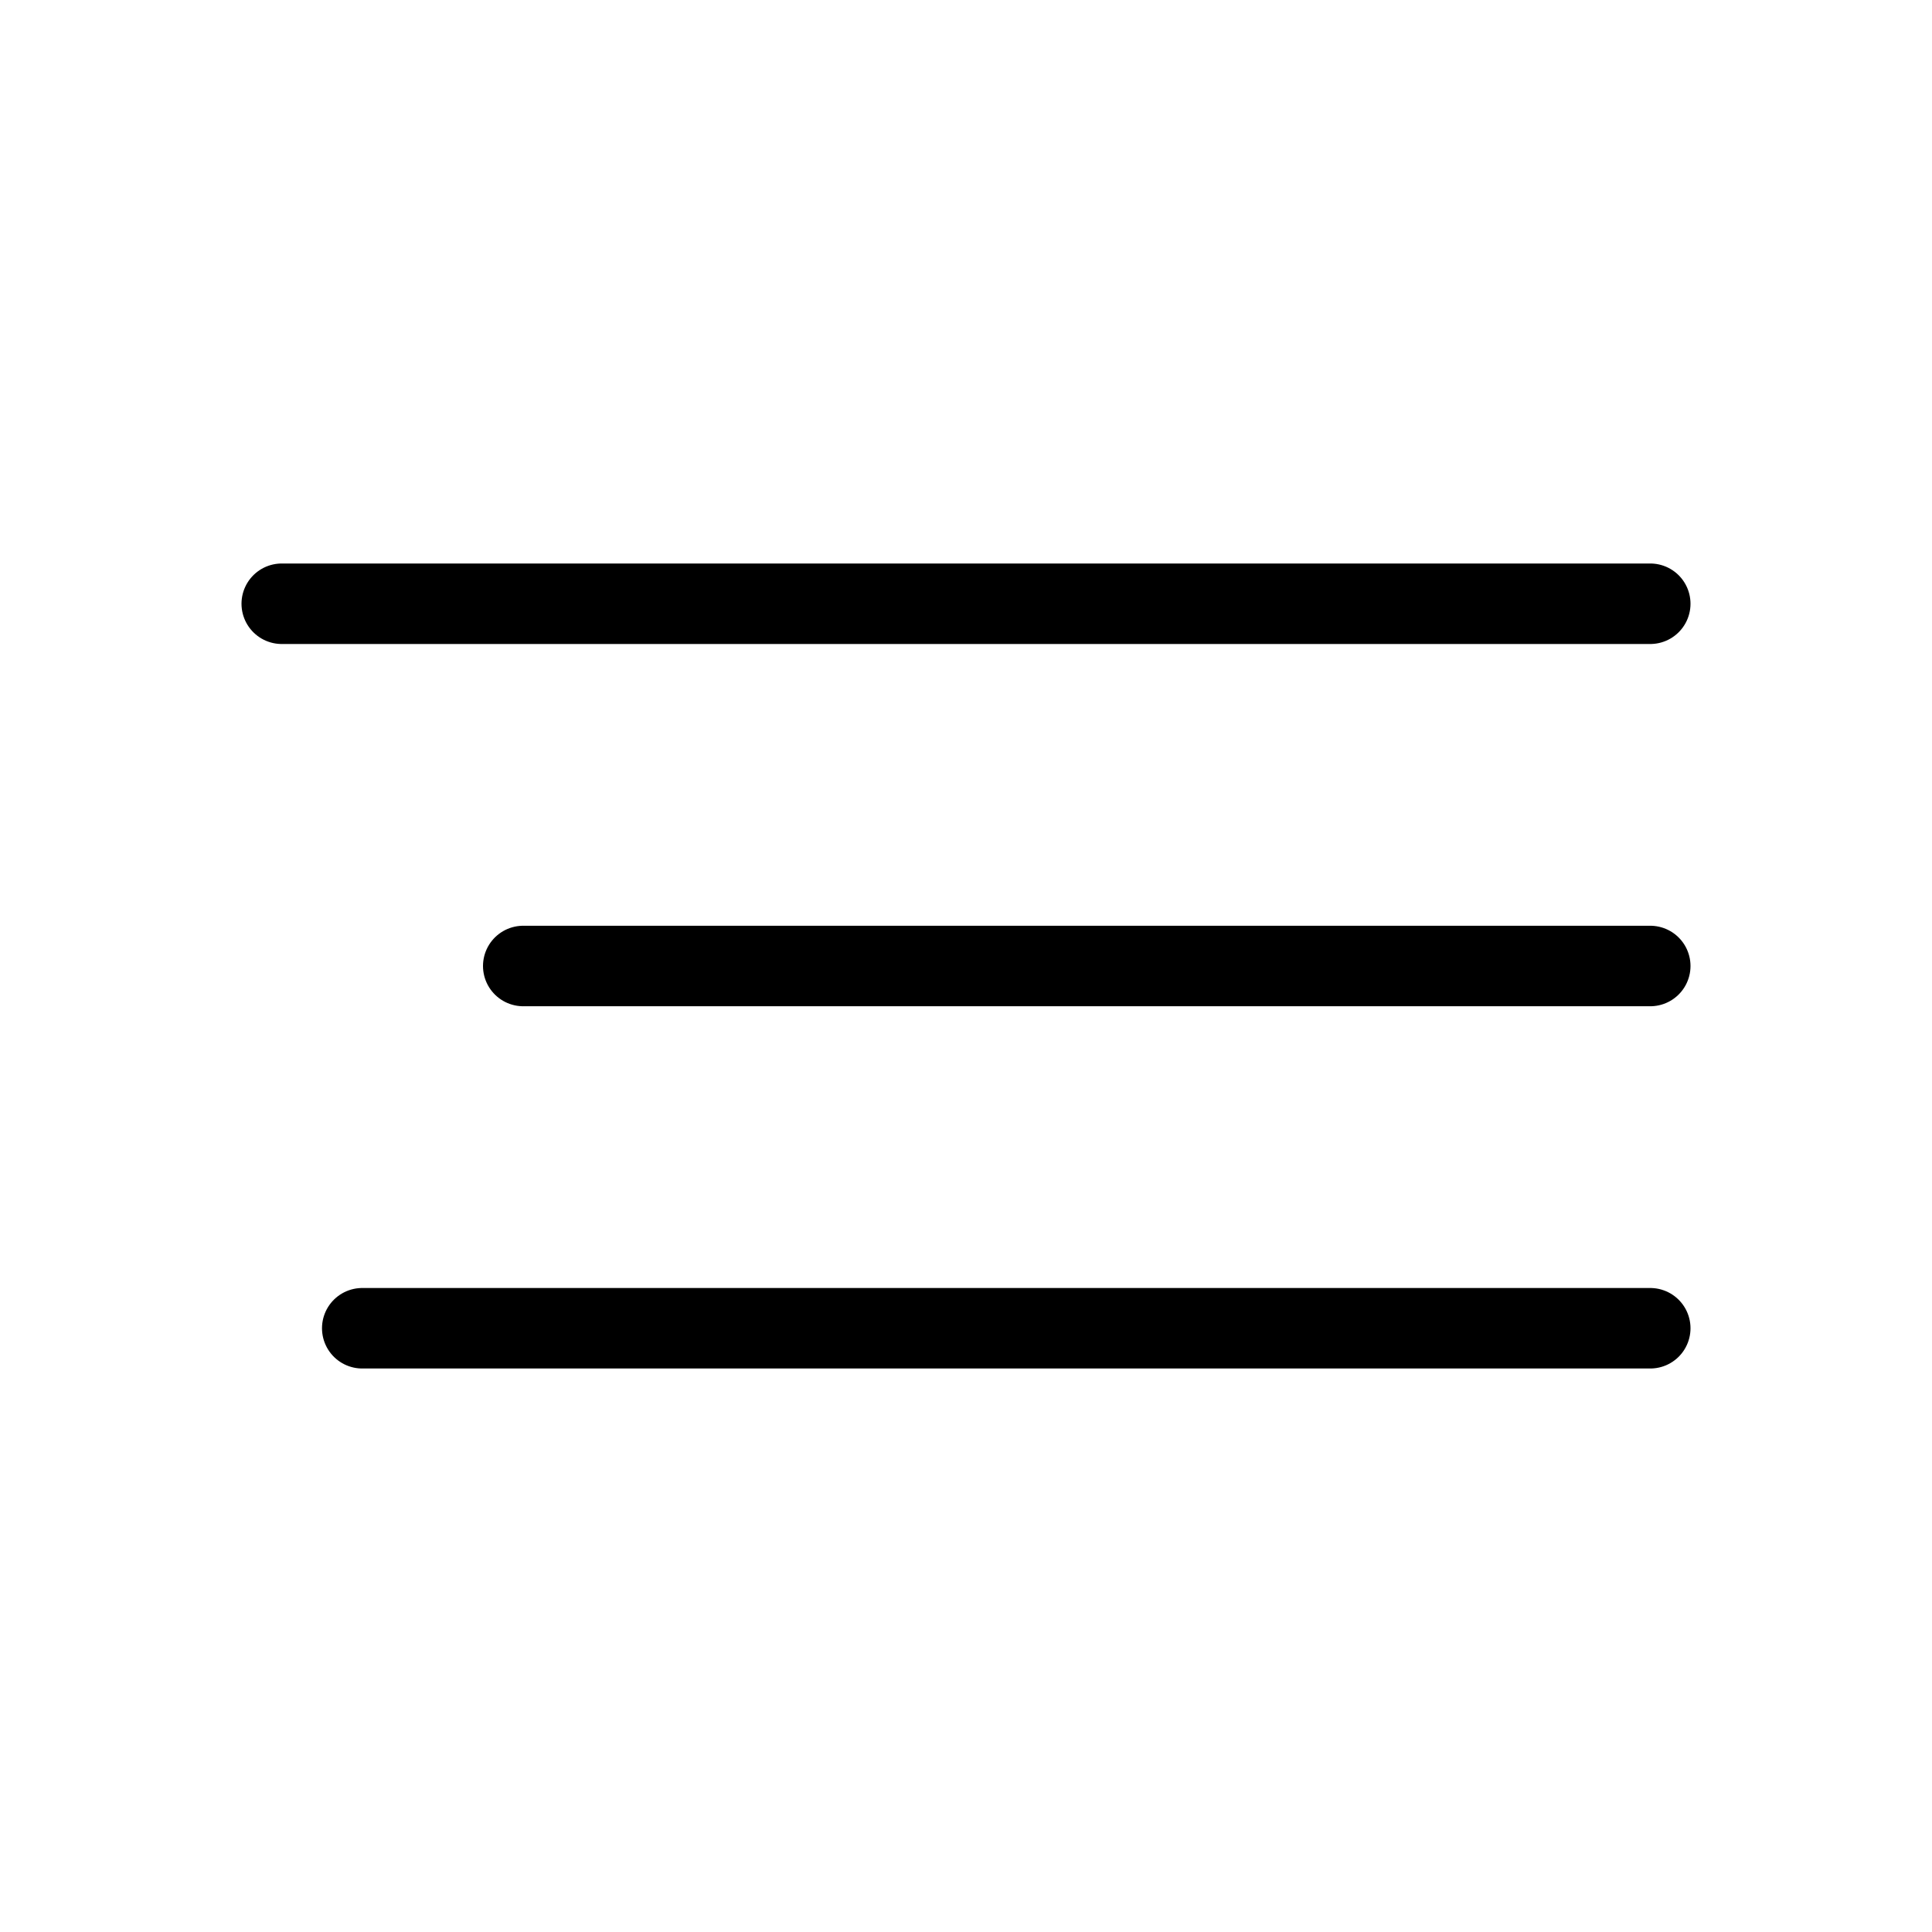 <svg width="24" height="24" viewBox="0 0 24 24" fill="none" xmlns="http://www.w3.org/2000/svg">
<path d="M20.5 16.5L4.5 16.5M20.5 12L6.5 12M20.5 7.5L3.5 7.5" stroke="black" stroke-linecap="round"/>
</svg>
